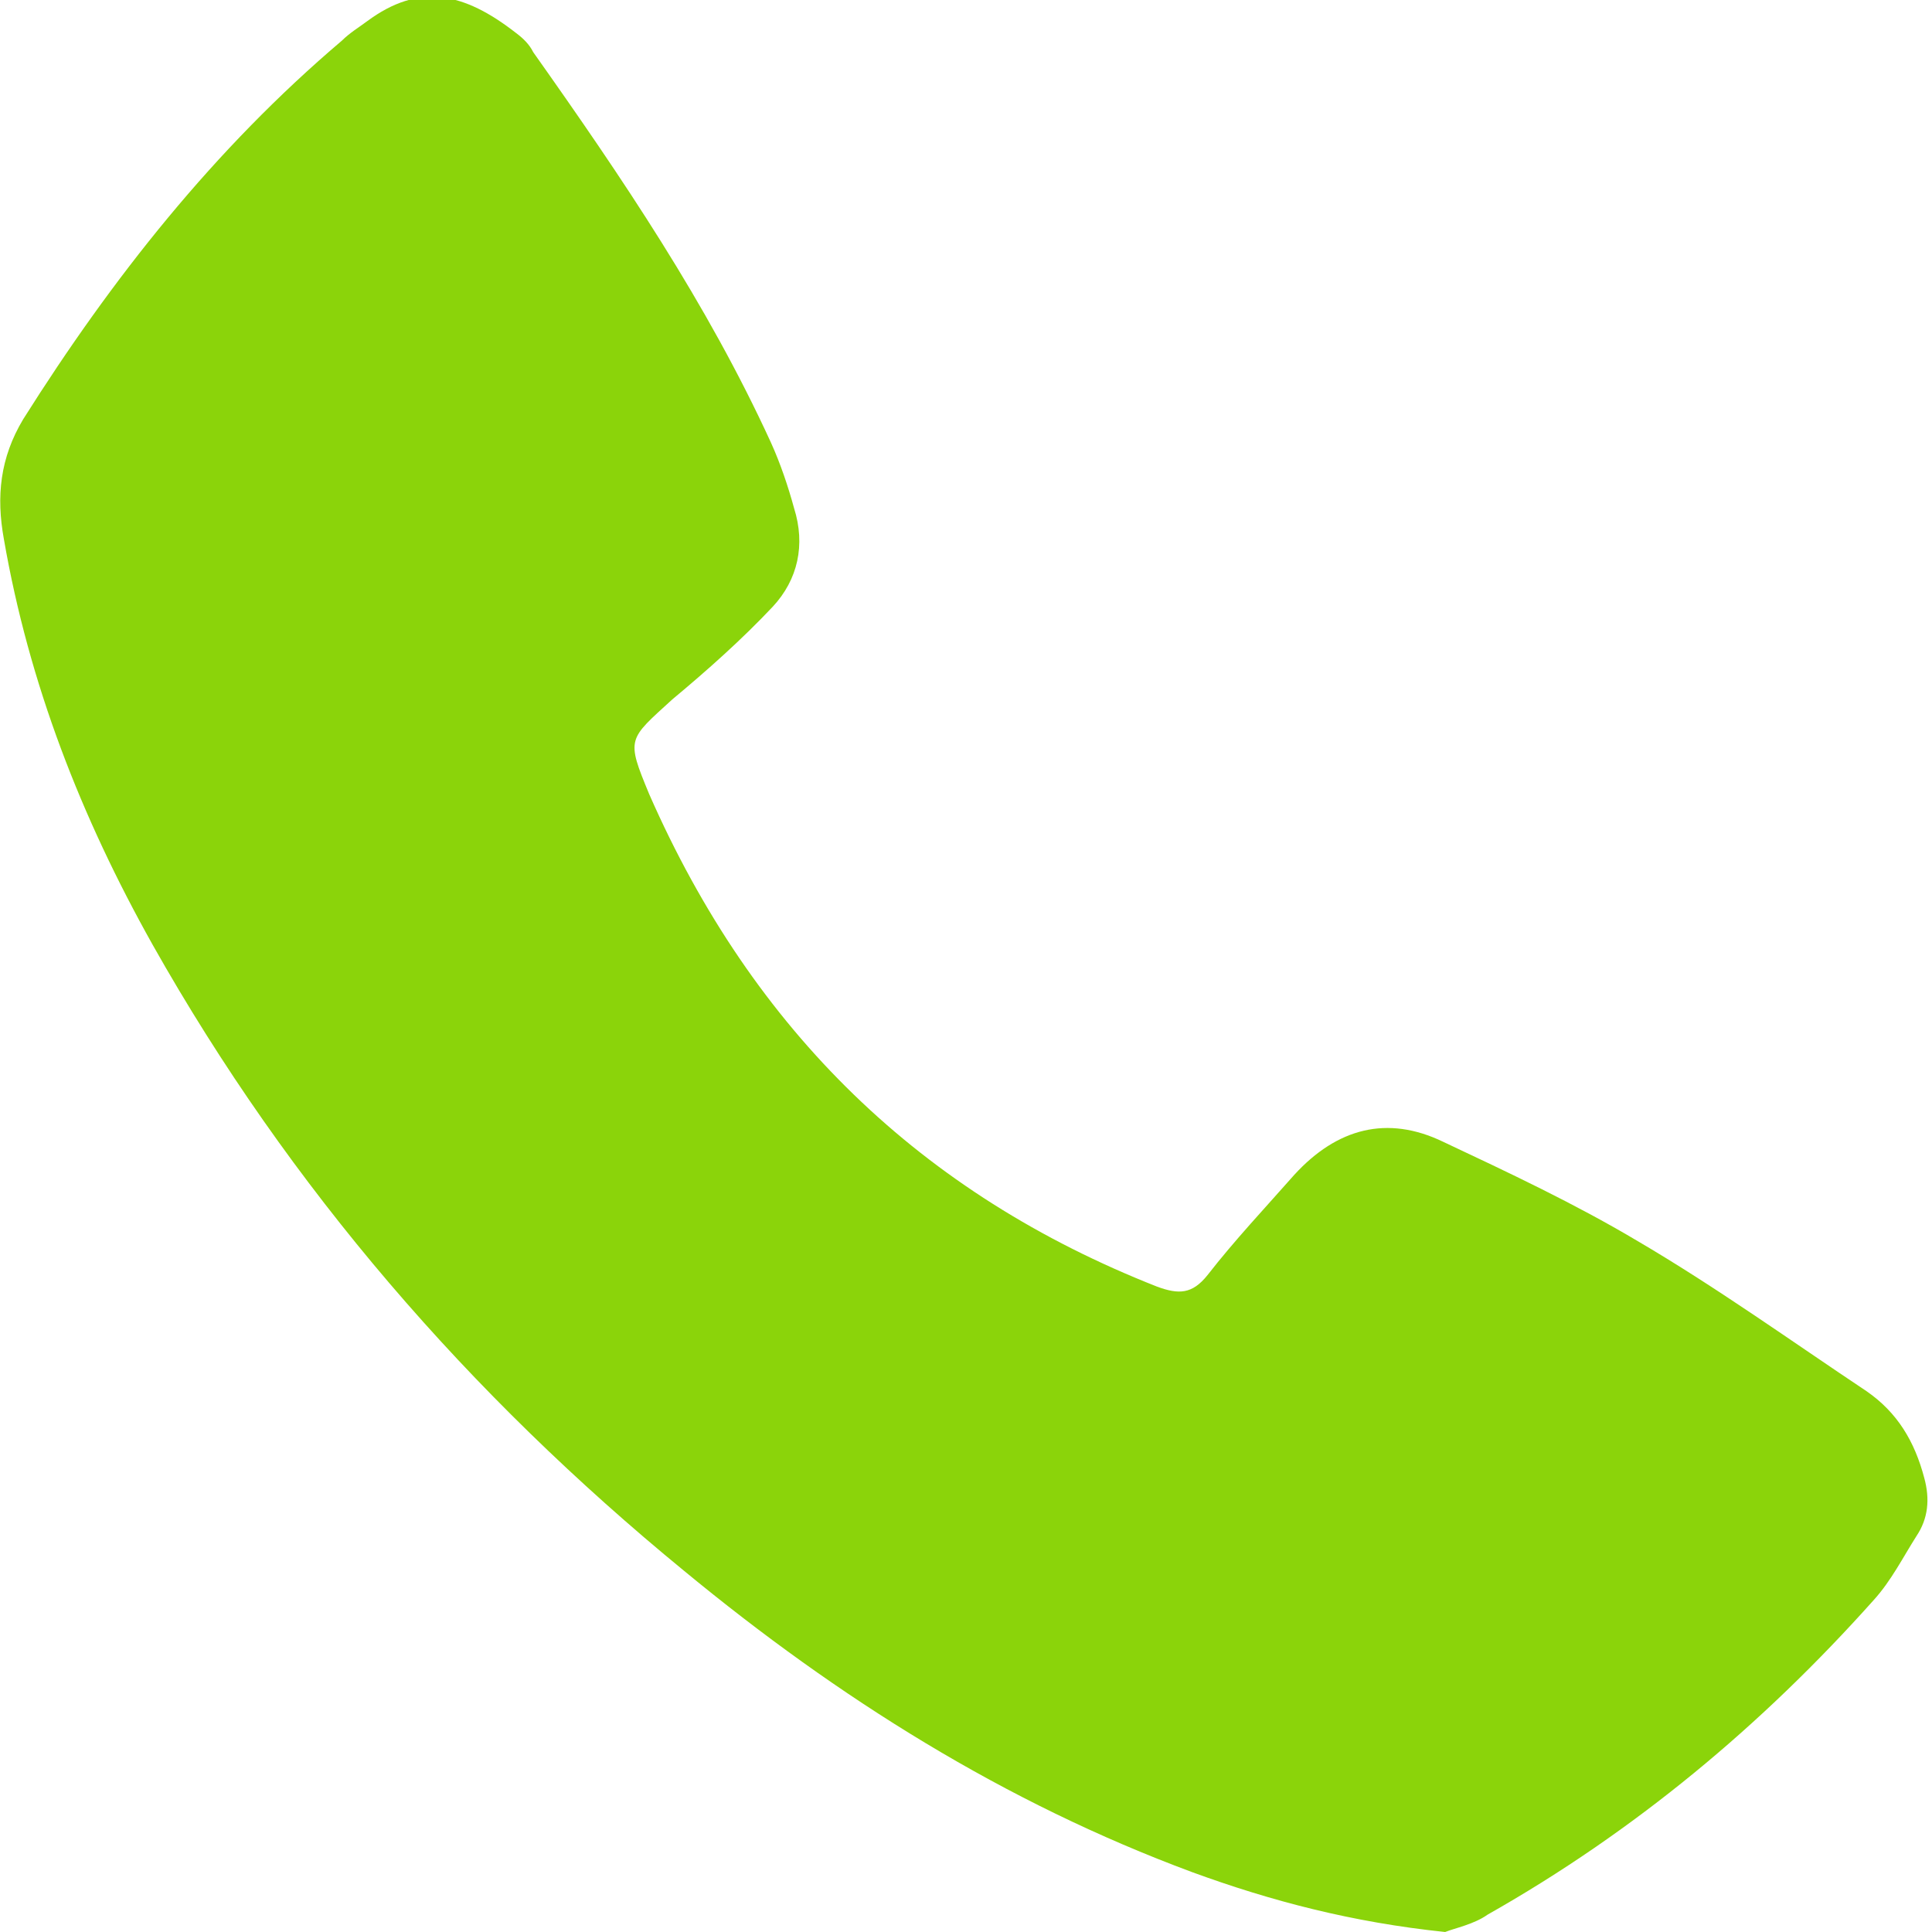 <?xml version="1.0" encoding="utf-8"?>
<!-- Generator: Adobe Illustrator 26.0.2, SVG Export Plug-In . SVG Version: 6.00 Build 0)  -->
<svg version="1.1" id="Ebene_1" xmlns="http://www.w3.org/2000/svg" xmlns:xlink="http://www.w3.org/1999/xlink" x="0px" y="0px"
	 viewBox="0 0 100 100" style="enable-background:new 0 0 100 100;" xml:space="preserve">
<style type="text/css">
	.st0{fill:#8BD40A;}
</style>
<g>
	<path class="st0" d="M74.8,100c-4.8-0.5-9-1.6-13.1-3.1c-9.7-3.6-18.3-9-26.3-15.6C24.3,72.2,15,61.5,7.9,48.9
		c-3.7-6.6-6.4-13.5-7.7-21c-0.4-2.2-0.2-4.2,1-6.2c4.6-7.3,9.9-14,16.5-19.6c0.4-0.4,0.9-0.7,1.3-1c2.7-2,5-1.5,7.7,0.6
		c0.4,0.3,0.7,0.6,0.9,1c4.6,6.5,9,13,12.3,20.2c0.5,1.1,0.9,2.3,1.2,3.4c0.6,1.9,0.2,3.7-1.1,5.1c-1.6,1.7-3.4,3.3-5.2,4.8
		c-2.3,2.1-2.4,2-1.2,4.9C39,53.4,47.7,61.8,59.9,66.6c1.1,0.4,1.8,0.4,2.6-0.6c1.4-1.8,3-3.5,4.5-5.2c2.2-2.4,4.8-3.1,7.7-1.7
		c3.4,1.6,6.8,3.2,10,5.1c4.1,2.4,8,5.2,11.9,7.8c1.6,1.1,2.5,2.6,3,4.5c0.3,1.1,0.2,2.1-0.4,3c-0.7,1.1-1.3,2.3-2.2,3.3
		c-5.8,6.5-12.4,12-20,16.3C76.3,99.6,75.3,99.8,74.8,100z"/>
</g>
</svg>
